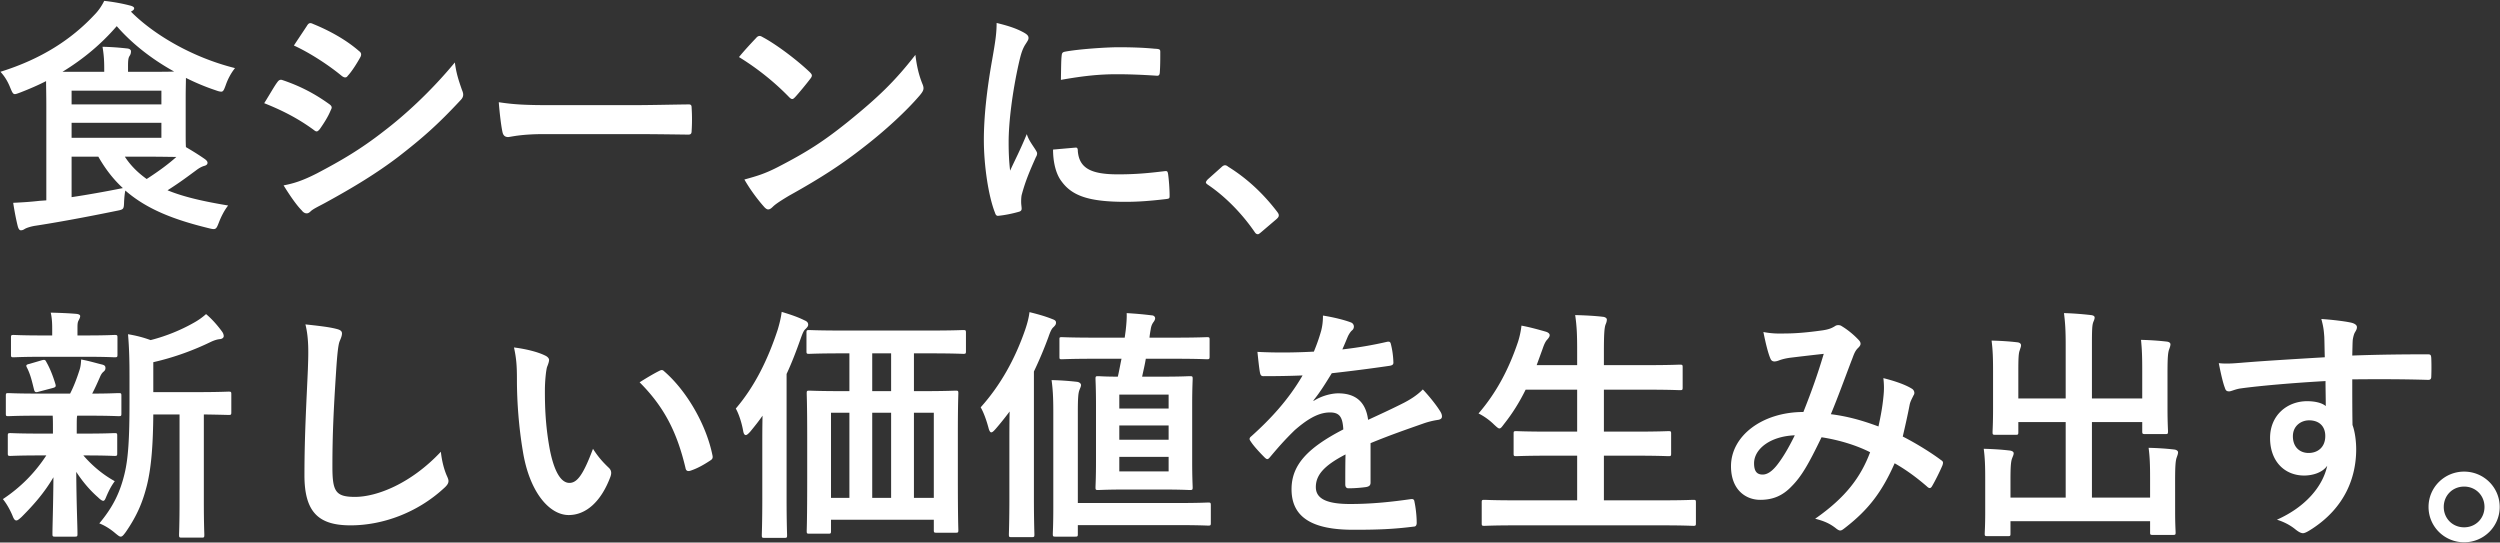 <svg width="917" height="199" viewBox="0 0 917 199" fill="none" xmlns="http://www.w3.org/2000/svg"><rect x="0" y="0" width="917" height="199" fill="#333333" stroke="none"/><path d="M16.99 73.49l-2.52.18c-3.24.36-5.76.54-9.63.72.45 2.97 1.08 6.3 1.71 8.73.27.9.63 1.35 1.08 1.35.72 0 1.08-.27 1.53-.54.63-.36 1.98-.81 3.51-1.08 8.28-1.26 18.99-3.24 29.97-5.49 2.79-.54 2.79-.54 2.88-3.51.09-1.35.18-2.7.45-3.96 7.74 6.75 17.55 10.62 30.42 13.77 2.79.72 2.88.54 3.87-1.98.9-2.34 2.07-4.59 3.42-6.3-8.64-1.44-16.11-3.06-22.23-5.58 4.41-2.79 7.38-5.04 10.44-7.29 1.17-.9 2.07-1.35 2.88-1.62.81-.18 1.35-.54 1.35-1.17 0-.54-.45-.99-1.08-1.44-2.07-1.44-4.23-2.79-6.84-4.32-.09-1.44-.09-3.42-.09-6.21v-11.7c0-3.78.09-6.12.09-7.47 3.42 1.71 7.02 3.24 10.8 4.5.99.36 1.62.54 2.16.54.72 0 .99-.63 1.62-2.34.81-2.34 1.98-4.5 3.42-6.3C70 20.93 55.96 12.29 48.04 4.28l.27-.18c.63-.36.9-.63.9-1.08 0-.45-.72-.81-1.53-.99-2.7-.72-6.12-1.35-9.45-1.71-.99 1.98-2.16 3.69-3.69 5.22C26.35 14.27 15.46 21.56.16 26.33c1.35 1.44 2.61 3.33 3.6 5.85.72 1.71.99 2.34 1.71 2.34.45 0 1.08-.27 2.07-.63 3.24-1.26 6.39-2.61 9.36-4.14 0 1.98.09 5.13.09 9.54v34.2zm5.94-47.16c7.65-4.68 14.22-10.17 19.89-16.74 5.4 6.21 12.6 11.97 21.06 16.65-2.07.09-5.04.09-9.27.09h-7.65v-1.8c0-2.34.09-3.24.54-3.96.36-.54.54-.99.54-1.8 0-.45-.45-.9-1.35-.99-3.24-.36-5.76-.54-9.09-.63.54 3.24.63 5.31.63 8.46v.72h-15.3zm3.33 31.14h9.81c2.61 4.59 5.58 8.37 9 11.52-6.75 1.35-12.87 2.43-18.81 3.33V57.47zm32.94-6.93H26.26v-5.49H59.2v5.49zm0-17.28v5.04H26.26v-5.04H59.2zm-4.59 24.21c4.77 0 8.01.09 10.08.09-2.79 2.52-6.3 5.13-10.89 8.1-3.15-2.25-5.85-4.86-8.01-8.19h8.82zm42.3-19.62c6.57 2.61 12.42 5.58 18.18 9.81.45.36.72.54 1.08.54.36 0 .72-.36 1.17-.9 1.44-2.07 2.97-4.41 3.96-6.84.18-.36.36-.72.36-.99 0-.54-.36-.9-.99-1.35-5.13-3.69-10.53-6.57-17.28-8.82-.81-.18-1.26.27-1.71.9-1.08 1.44-2.52 4.05-4.77 7.65zM107.8 16.7c5.76 2.61 12.78 7.2 17.46 11.07.45.36.9.63 1.35.63.27 0 .63-.09.9-.54 1.53-1.62 3.33-4.5 4.59-6.75.27-.45.36-.81.36-1.17 0-.36-.18-.81-.72-1.17-4.95-4.32-11.16-7.65-16.92-9.99-1.08-.54-1.62-.36-2.25.72-1.53 2.34-3.24 4.86-4.77 7.2zM104.02 68c2.34 3.78 4.77 7.29 6.66 9.18.54.72 1.17 1.08 1.8 1.08.45 0 .9-.18 1.44-.72.9-.9 3.06-1.89 5.22-3.06 10.71-5.85 19.08-10.98 26.91-16.92 8.82-6.84 14.49-11.79 22.86-20.79.72-.72.99-1.35.99-2.07 0-.54-.18-1.08-.45-1.71-1.35-3.87-2.07-6.12-2.61-10.08-9.09 10.98-18.72 19.62-25.92 25.11-8.73 6.84-16.11 11.07-24.66 15.57-5.31 2.7-8.46 3.69-12.24 4.41zM232 49.19c6.66 0 13.32.09 20.07.18 1.26.09 1.62-.27 1.62-1.35.18-2.7.18-5.76 0-8.46 0-1.08-.27-1.35-1.62-1.26-6.93.09-13.86.27-20.7.27h-28.98c-9.09 0-13.59-.18-19.44-1.08.36 4.59.9 8.82 1.35 10.89.27 1.35.99 1.89 2.07 1.89.9 0 4.32-1.08 13.23-1.08H232zm39.06-28.26c6.48 3.96 12.96 9.09 18.36 14.67.45.45.81.72 1.17.72.36 0 .63-.27 1.08-.72 1.26-1.35 4.23-4.95 5.58-6.75.36-.45.54-.81.54-1.17 0-.36-.27-.72-.81-1.26-5.13-4.86-12.6-10.35-17.19-12.78-.45-.27-.81-.45-1.17-.45-.45 0-.9.27-1.26.72-1.71 1.8-4.32 4.59-6.3 7.02zm1.98 44.91c2.16 3.78 4.95 7.47 7.2 9.99.54.63 1.08.99 1.53.99.54 0 1.08-.36 1.62-.9.81-.81 1.98-1.71 6.03-4.14 12.15-6.75 19.71-11.79 27.18-17.64 8.19-6.3 15.93-13.5 20.7-19.08.99-1.17 1.44-1.89 1.44-2.7 0-.54-.18-1.08-.45-1.71-1.17-2.97-1.98-6.03-2.52-10.53-7.65 9.81-13.68 15.57-24.66 24.48-9.09 7.29-14.94 11.07-25.92 16.74-4.77 2.43-7.56 3.24-12.15 4.5zm92.52-57.42c0 3.78-.45 6.75-1.62 13.41-2.07 11.61-3.06 21.42-3.06 29.52 0 9.09 1.62 20.52 4.14 26.82.18.63.54 1.08 1.17.99 2.61-.27 5.13-.81 7.38-1.44.81-.18 1.17-.54 1.17-1.17 0-.72-.18-1.44-.18-2.52 0-1.26.09-2.25.27-2.79 1.35-5.04 3.06-8.91 5.13-13.59.27-.45.45-.81.45-1.44 0-.36-.36-.9-.63-1.35-1.26-1.98-2.43-3.42-3.15-5.67-2.61 6.3-4.23 9.27-6.12 13.41-.36-3.15-.54-6.12-.54-10.53 0-6.84 1.26-17.91 3.78-29.07.81-3.51 1.26-4.77 2.16-6.39 1.17-1.8 1.35-2.07 1.35-2.7 0-.81-.54-1.35-2.07-2.16-2.7-1.44-5.58-2.34-9.63-3.33zm20.7 46.44c0 4.23.9 8.82 3.15 11.7 3.87 5.31 10.08 7.47 23.4 7.47 4.23 0 8.55-.27 14.67-.99 1.53-.18 1.53-.27 1.53-1.35 0-2.34-.27-5.85-.54-7.74-.18-1.17-.36-1.26-1.26-1.17-6.03.72-10.44 1.17-17.19 1.17-9.81 0-14.13-2.25-14.67-8.46 0-.99-.18-1.44-.9-1.35l-8.19.72zm2.88-25.56c8.55-1.53 14.4-2.07 20.43-2.07 4.59 0 9.27.18 14.67.54.81.09 1.08-.27 1.17-1.08.18-2.52.18-4.95.18-7.65 0-.9-.18-1.08-2.07-1.17-3.78-.36-7.92-.54-13.32-.54-4.14 0-14.22.63-19.53 1.62-.9.18-1.17.45-1.26 1.53-.18 1.53-.18 3.78-.27 8.82zm53.82 36.54c-.45.54-.63.81-.63 1.08s.27.54.81.9c6.12 4.14 12.24 10.26 17.01 17.19.45.72.81.9 1.26.9.27 0 .63-.27 1.26-.81l5.49-4.68c.72-.63.9-.99.9-1.44 0-.36-.09-.63-.63-1.35-5.31-6.93-11.25-12.33-17.91-16.47-.54-.45-.9-.54-1.17-.54-.27 0-.72.09-1.35.72l-5.04 4.5zm-377.1 86.18v31.68c0 8.46-.18 11.97-.18 12.42 0 .99.09 1.08.99 1.08h7.38c.81 0 .9-.09.9-1.08 0-.45-.18-3.96-.18-12.42v-31.68c6.21.09 8.64.18 9.09.18.9 0 .99-.09.99-.99v-6.57c0-.9-.09-.99-.99-.99-.54 0-3.51.18-12.24.18H56.23v-10.98c7.92-1.8 15.03-4.5 20.97-7.38 1.53-.72 2.52-.99 3.51-1.08.81-.09 1.35-.54 1.35-1.08s-.18-1.08-.63-1.71c-1.71-2.34-3.78-4.68-5.85-6.39a24.739 24.739 0 01-4.77 3.33c-4.14 2.34-9.54 4.68-15.57 6.21-2.7-.99-5.13-1.62-8.28-2.16.45 5.31.54 10.08.54 15.39v9.81c0 12.87-.45 20.34-1.8 25.92-1.62 6.75-4.14 12.15-9.27 18.27 1.89.72 3.96 1.98 5.85 3.6.99.81 1.53 1.26 1.98 1.26.63 0 1.08-.63 1.89-1.71 4.41-6.39 6.3-11.43 7.74-17.1 1.71-6.93 2.25-15.57 2.34-26.01h9.63zm-46.53.45c.09 1.35.09 2.88.09 4.95v1.62h-4.68c-7.74 0-10.35-.18-10.89-.18-.9 0-.99.09-.99.99v6.39c0 .9.09.99.99.99.54 0 3.15-.18 10.89-.18h2.25c-4.23 6.48-9.54 11.79-15.93 16.02 1.26 1.53 2.52 3.69 3.51 6.03.45 1.17.81 1.8 1.44 1.8.45 0 .99-.45 1.89-1.26 4.77-4.77 8.46-9.09 11.7-14.58-.09 11.25-.36 17.82-.36 20.79 0 .9.09.99.99.99h7.11c.99 0 1.08-.09 1.08-.99 0-3.15-.36-10.26-.45-22.77 2.52 3.87 5.22 6.93 8.01 9.36.9.9 1.53 1.26 1.89 1.26.45 0 .72-.54 1.08-1.44 1.26-2.97 2.16-4.41 3.15-5.76-4.23-2.34-8.1-5.49-11.52-9.45h.63c7.65 0 10.26.18 10.8.18.9 0 .99-.09.99-.99v-6.39c0-.9-.09-.99-.99-.99-.54 0-3.15.18-10.8.18h-3.06v-1.62c0-3.15 0-4.32.18-4.95h4.14c7.83 0 10.53.18 11.07.18.9 0 .99-.09.99-.99v-6.48c0-.9-.09-.99-.99-.99s-3.51.18-9.72.18c1.08-2.07 1.8-3.69 2.79-5.94.45-1.08.81-1.62 1.35-2.07.54-.45.72-.81.72-1.35 0-.63-.18-.99-1.08-1.26-2.61-.63-4.86-1.35-7.83-1.89-.09 1.53-.18 2.61-.63 3.96-.9 2.79-1.98 5.76-3.42 8.55H14.11c-7.92 0-10.53-.18-11.07-.18-.81 0-.9.09-.9.99v6.48c0 .9.09.99.9.99.54 0 3.15-.18 11.07-.18h5.22zm12.15-21.6c7.47 0 9.99.18 10.53.18.99 0 1.08-.09 1.08-.99v-6.21c0-.9-.09-.99-1.08-.99-.54 0-3.06.18-10.53.18h-3.06v-2.34c0-1.71 0-2.43.45-3.24.27-.54.54-.99.54-1.53 0-.45-.54-.72-1.44-.81-3.24-.27-6.12-.36-9.36-.45.45 1.89.54 3.87.54 5.94v2.43h-3.51c-7.47 0-10.08-.18-10.62-.18-.9 0-.99.09-.99.99v6.21c0 .9.09.99.99.99.54 0 3.15-.18 10.62-.18h15.84zM19.42 142.3c.99-.27 1.17-.54.9-1.44-.81-2.7-1.89-5.58-3.33-8.1-.36-.72-.54-.9-1.62-.63l-4.59 1.35c-1.26.27-1.35.54-.81 1.53 1.26 2.52 1.8 5.04 2.52 7.92.27.99.63 1.08 1.8.72l5.13-1.35zm92.61-23.31c1.35 5.4 1.08 11.16.9 16.47-.45 10.8-1.26 23.76-1.26 38.88 0 13.77 5.4 18.36 16.92 18.36 11.7 0 24.39-4.59 34.11-13.5 1.44-1.26 1.8-1.98 1.8-2.79 0-.54-.27-1.17-.72-2.16-.9-2.16-1.71-5.13-2.07-8.55-10.98 11.7-23.49 16.56-31.5 16.56-7.2 0-8.28-2.07-8.28-11.16 0-11.79.45-20.97 1.35-34.83.45-6.93.81-9.72 1.26-10.98.36-.9.9-1.98.9-2.97 0-.9-.63-1.35-2.16-1.71-2.79-.72-7.11-1.17-11.25-1.62zm76.5 8.46c.9 4.14 1.08 6.84 1.08 11.79 0 8.28.72 17.64 2.16 26.19 2.43 15.21 9.81 23.49 16.83 23.49 6.3 0 11.88-4.86 15.3-14.04.45-1.26.45-2.34-.63-3.33-1.8-1.71-3.78-3.78-5.76-6.93-3.51 9.36-5.76 12.51-8.64 12.51-3.78 0-6.12-6.12-7.38-13.23-1.44-8.28-1.62-14.76-1.62-20.52 0-3.87.45-7.74.81-8.82.45-1.08.72-1.98.72-2.52 0-.63-.63-1.26-1.44-1.62-2.7-1.35-7.11-2.43-11.43-2.97zm46.08 12.78c9.18 9.18 13.77 18.54 16.83 31.41.18 1.08.81 1.35 1.89.99 2.43-.81 4.68-2.07 7.02-3.6.72-.45 1.26-.81.99-1.98-2.25-11.25-9.45-23.67-17.64-30.78-.36-.36-.63-.54-.99-.54-.27 0-.63.18-.99.36-1.44.72-3.69 1.98-7.11 4.14zm76.95-10.62v13.86h-2.34c-8.73 0-11.79-.18-12.33-.18-.9 0-.99.09-.99.99 0 .63.18 4.05.18 16.47v14.22c0 15.93-.18 19.26-.18 19.8 0 .9.09.99.99.99h6.93c.9 0 .99-.09.99-.99v-4.14h37.71v3.78c0 .9.09.99.99.99h7.02c.9 0 .99-.09.99-.99 0-.54-.18-3.87-.18-19.71v-15.66c0-10.71.18-14.22.18-14.76 0-.9-.09-.99-.99-.99-.63 0-3.78.18-12.51.18h-2.79v-13.86h5.76c8.82 0 11.79.18 12.33.18.9 0 .99-.09.99-.99v-6.66c0-.99-.09-1.08-.99-1.08-.54 0-3.51.18-12.33.18h-31.86c-8.82 0-11.79-.18-12.33-.18-.9 0-.99.09-.99 1.08v6.66c0 .9.09.99.99.99.54 0 3.51-.18 12.33-.18h2.43zm30.96 21.78v31.23h-7.29v-31.23h7.29zm-22.59 31.23v-31.23h6.93v31.23h-6.93zm-15.12 0v-31.23h6.75v31.23h-6.75zm15.12-39.15v-13.86h6.93v13.86h-6.93zm-40.32 39.24c0 8.73-.18 13.05-.18 13.59 0 .9.09.99.99.99h7.29c.9 0 .99-.09.99-.99 0-.45-.18-4.86-.18-13.59v-45.54c1.89-4.05 3.51-8.28 5.13-12.87.81-2.25 1.17-3.06 1.8-3.6.54-.54.99-.99.99-1.62 0-.81-.54-1.26-1.44-1.62-2.52-1.26-5.31-2.16-8.28-3.06-.27 2.25-.81 4.32-1.44 6.48-3.6 10.98-8.46 20.88-15.39 28.98 1.08 1.89 2.16 5.13 2.7 8.19.18.99.45 1.53.99 1.53.36 0 .9-.45 1.62-1.26 1.62-1.98 3.15-3.87 4.5-5.85-.09 3.87-.09 7.92-.09 11.16v19.08zm131.76-51.12c-.45 2.07-.81 4.23-1.35 6.57-4.77 0-6.66-.18-7.2-.18-.9 0-.99.09-.99.99 0 .63.18 3.42.18 9.81v20.25c0 6.39-.18 9.09-.18 9.72 0 .9.09.99.99.99.63 0 3.06-.18 10.17-.18h13.32c7.11 0 9.54.18 10.08.18.99 0 1.08-.09 1.08-.99 0-.54-.18-3.33-.18-9.72v-20.25c0-6.39.18-9.27.18-9.81 0-.9-.09-.99-1.08-.99-.54 0-2.97.18-10.08.18h-7.38c.45-2.16.99-4.32 1.35-6.57h10.17c8.82 0 11.7.18 12.24.18.9 0 .99-.09.99-1.08v-6.12c0-.81-.09-.9-.99-.9-.54 0-3.42.18-12.24.18h-8.82c.09-.99.27-2.07.45-3.06.18-1.26.54-1.98.99-2.61.36-.45.63-.99.63-1.44 0-.54-.45-1.08-1.35-1.08-2.88-.36-5.94-.63-9.09-.81.09 1.71-.09 3.96-.36 6.39l-.36 2.61h-10.71c-8.82 0-11.79-.18-12.33-.18-.9 0-.9.09-.9.9v6.12c0 .99 0 1.08.9 1.08.54 0 3.51-.18 12.33-.18h9.54zm17.28 41.31h-18.09v-5.31h18.09v5.31zm-18.09-11.61v-5.22h18.09v5.22h-18.09zm0-16.56h18.09v5.13h-18.09v-5.13zm-24.21 41.58c0 6.21-.18 9-.18 9.54 0 .9.09.99.99.99h7.2c.9 0 .99-.09.99-.99v-3.24h36c8.46 0 11.25.18 11.79.18.9 0 .99-.09.99-.99v-6.39c0-.99-.09-1.08-.99-1.08-.54 0-3.33.18-11.79.18h-36v-33.48c0-5.22.18-6.84.54-7.83.27-.81.63-1.35.63-1.98 0-.54-.63-1.08-1.53-1.17-3.24-.36-5.85-.54-9.27-.63.45 3.42.63 6.21.63 11.7v35.19zm-16.11-3.96c0 8.82-.18 13.14-.18 13.68 0 .9.09.99.9.99h7.47c.9 0 .99-.09.99-.99 0-.45-.18-4.86-.18-13.68v-46.08c1.89-3.96 3.69-8.19 5.31-12.6.81-2.34 1.26-3.15 1.89-3.69.63-.63.9-.99.9-1.62 0-.72-.45-.99-1.44-1.35-2.7-1.08-5.4-1.8-8.28-2.52-.27 2.16-.81 4.14-1.53 6.3-3.78 10.98-9.18 20.61-16.38 28.62 1.08 1.8 2.16 4.86 2.88 7.56.27 1.08.63 1.62.99 1.62.45 0 .9-.45 1.62-1.26 1.8-2.07 3.51-4.23 5.13-6.39-.09 4.14-.09 8.46-.09 11.88v19.53zm132.48-19.8c7.65-3.15 13.5-5.13 19.35-7.2 1.8-.63 3.6-1.08 5.49-1.35.9-.18 1.35-.54 1.35-1.26 0-.54-.18-1.17-.72-1.98-.99-1.62-3.33-4.77-6.3-7.92-2.25 2.34-5.13 3.96-6.84 4.86-4.59 2.34-9.72 4.68-13.23 6.3-.9-7.02-5.04-9.72-10.98-9.72-2.43 0-6.12.9-9 2.79l-.09-.18c2.7-3.33 4.68-6.66 6.75-9.99 6.57-.72 14.31-1.71 21.06-2.7 1.26-.18 1.62-.54 1.53-1.44-.09-2.61-.45-4.68-.9-6.48-.18-.81-.45-1.08-1.44-.9-5.4 1.26-10.89 2.16-16.38 2.79 1.08-2.43 1.53-3.6 2.07-4.86.45-.9.99-1.71 1.53-2.16.45-.36.63-.9.63-1.35 0-.63-.36-1.26-1.08-1.53-2.34-.9-6.3-1.89-10.26-2.52 0 2.43-.27 3.96-.63 5.49-.9 3.15-1.71 5.31-2.7 7.74-6.84.36-13.86.45-20.7.09.27 2.7.63 6.03.9 7.47.18.99.45 1.44 1.26 1.44 5.31 0 10.17-.09 14.4-.27-5.22 9-11.88 16.11-18.81 22.32-.45.36-.63.63-.63.99 0 .18.09.45.36.81 1.17 1.89 3.87 4.68 5.13 5.94.36.36.72.63.99.63.36 0 .63-.27 1.08-.81 2.88-3.42 5.13-6.03 9-9.81 4.14-3.6 8.19-6.3 12.42-6.48 4.05-.18 5.13 1.62 5.4 6.21-13.59 7.02-18.99 13.32-18.99 21.96 0 10.44 7.83 14.85 22.59 14.85 8.73 0 14.58-.18 22.32-1.17.72 0 1.08-.63.99-1.71 0-2.16-.36-5.31-.81-7.38-.09-.81-.45-1.08-1.26-.99-6.93.99-14.13 1.8-22.41 1.8-9.45 0-12.51-2.43-12.51-6.21 0-4.32 2.88-7.83 10.89-11.97-.09 3.24-.09 7.74-.09 10.98 0 .9.36 1.44 1.17 1.44 2.52 0 5.22-.27 6.39-.45s1.71-.63 1.71-1.62v-14.49zm106.92 30.15c8.1 0 10.89.18 11.43.18.9 0 .99-.09.99-.99v-7.56c0-.9-.09-.99-.99-.99-.54 0-3.33.18-11.43.18h-21.33v-16.38h11.25c8.82 0 11.88.18 12.42.18.9 0 .99-.09.99-.99v-7.29c0-.81-.09-.9-.99-.9-.54 0-3.6.18-12.42.18h-11.25v-15.39h15.48c8.82 0 11.79.18 12.33.18.99 0 1.08-.09 1.08-.99v-7.38c0-.9-.09-.99-1.08-.99-.54 0-3.51.18-12.33.18h-15.48v-4.95c0-6.57.18-8.82.63-9.99.27-.63.45-1.17.45-1.8 0-.45-.54-.9-1.44-.99-2.97-.36-6.66-.54-10.17-.63.63 4.5.72 7.29.72 13.68v4.68h-14.85l2.16-5.94c.63-1.89 1.17-2.88 1.71-3.42.63-.72.9-1.17.9-1.62 0-.63-.63-1.08-1.62-1.35-2.52-.72-5.76-1.62-8.73-2.16-.18 1.8-.63 3.96-1.26 5.94-3.33 9.9-7.83 18.54-14.49 26.28 1.71.81 3.96 2.34 5.67 4.05.99.9 1.53 1.44 1.98 1.44.54 0 .9-.54 1.71-1.62 3.15-3.96 5.76-8.19 7.92-12.6h18.9v15.39h-9.9c-8.82 0-11.88-.18-12.42-.18-.9 0-.99.09-.99.9v7.29c0 .9.09.99.99.99.54 0 3.6-.18 12.42-.18h9.9v16.38h-22.59c-8.19 0-10.89-.18-11.43-.18-.9 0-.99.09-.99.99v7.56c0 .9.09.99.99.99.54 0 3.24-.18 11.43-.18h53.73zm79.38-36.27c-6.48-2.43-11.79-3.78-17.46-4.5 2.7-6.48 5.22-13.5 7.56-19.62.72-1.71 1.08-3.42 2.43-4.68.54-.54.9-.99.9-1.53s-.27-.99-.81-1.53c-1.71-1.8-3.87-3.6-6.12-4.95-.36-.27-.81-.36-1.26-.36-.36 0-.81.09-1.17.36-1.17.72-2.16 1.17-4.41 1.53-5.13.72-9.63 1.17-13.95 1.17-2.7.09-5.22 0-7.92-.54.9 4.5 1.8 8.01 2.61 9.81.27.63.72.99 1.44.99.54 0 1.17-.18 1.62-.36 1.44-.54 2.79-.81 4.05-.99 2.97-.36 7.47-.9 12.42-1.44-2.25 7.56-4.5 13.86-7.47 21.33-15.03 0-26.55 8.73-26.55 19.89 0 8.73 5.49 12.33 10.71 12.33 4.59 0 8.19-1.44 11.52-4.95 3.6-3.6 6.21-8.1 10.98-18 6.48.99 12.87 2.97 17.82 5.49-3.42 9.09-8.91 16.56-20.16 24.39 3.15.81 5.4 1.71 7.83 3.69.63.45.99.63 1.35.63.54 0 .99-.36 1.8-.99 8.73-6.75 13.59-13.32 18.18-23.67 4.23 2.43 7.83 5.04 11.79 8.46.36.36.72.63 1.08.63.27 0 .54-.18.81-.63 1.08-1.8 2.97-5.58 3.87-7.74.27-.9.36-1.35-.54-1.89-3.33-2.52-8.91-6.03-14.04-8.64.9-3.87 1.8-7.83 2.52-11.61.27-1.35.9-2.34 1.44-3.51.63-.81.18-1.98-.63-2.43-2.16-1.35-5.76-2.7-10.44-3.87.27 2.43.27 4.14.09 6.12-.36 4.05-.99 7.47-1.89 11.61zm-30.69 3.24c-2.34 4.77-4.5 8.37-6.57 10.98-1.8 2.25-3.51 3.42-5.22 3.42-2.16 0-3.15-1.26-3.15-4.14 0-5.13 5.76-9.9 14.94-10.26zm127.44-13.5h-18.45v-19.62c0-5.85.09-7.11.45-8.28.27-.72.54-1.17.54-1.8 0-.54-.54-.81-1.35-.9-3.15-.36-6.48-.63-9.9-.72.45 3.51.63 6.3.63 11.61v19.71h-17.37v-9.81c0-5.04.09-6.84.54-7.92.18-.72.45-1.17.45-1.8 0-.54-.45-.99-1.35-1.08-3.06-.36-6.03-.54-9.45-.63.45 3.6.54 6.3.54 11.52v13.5c0 5.4-.18 7.92-.18 8.55 0 .9.09.99.99.99h7.47c.9 0 .99-.09.99-.99v-3.69h17.37v27.72h-20.25v-6.66c0-4.95.18-6.75.63-7.83.18-.54.54-1.17.54-1.8 0-.54-.63-.9-1.53-.99-3.06-.36-6.03-.54-9.45-.63.45 3.51.54 6.21.54 11.34v11.88c0 5.04-.18 7.29-.18 7.92 0 .81.09.9 1.08.9h7.38c.9 0 .99-.09.99-.9v-4.59h51.21v4.14c0 .81.09.9.99.9h7.38c.9 0 .99-.09.99-.9 0-.54-.18-2.88-.18-7.92V176.5c0-5.94.18-7.65.63-8.82.18-.54.45-1.17.45-1.8 0-.45-.54-.9-1.35-.99-3.06-.36-6.03-.54-9.45-.63.45 3.51.54 6.21.54 11.43v6.84h-21.33v-27.72h18.45v3.33c0 .99.09 1.08 1.08 1.08h7.47c.81 0 .9-.09.9-1.08 0-.54-.18-3.15-.18-8.55V136.9c0-5.94.18-7.65.63-8.82.18-.54.45-1.17.45-1.8 0-.54-.54-.9-1.44-.99-3.15-.36-6.03-.54-9.36-.63.36 3.51.45 6.3.45 11.43v10.08zm66.96-15.12c-10.8.63-22.41 1.35-27.9 1.8-4.77.36-7.65.72-10.98.36.72 3.69 1.53 7.29 2.25 9.09.27.9.63 1.26 1.53 1.26.81 0 2.25-.81 4.23-1.08 7.11-.99 19.8-2.07 31.14-2.7 0 2.97.09 6.03.09 9.18-1.44-1.26-4.14-1.8-6.84-1.8-7.29 0-13.59 5.13-13.59 13.5 0 8.64 5.4 13.77 12.51 13.77 2.97 0 6.66-.99 8.46-3.6-1.62 7.56-7.92 15.12-18.45 19.8 2.34.72 4.77 1.89 6.84 3.6.9.72 1.89 1.35 2.7 1.35.81 0 1.98-.72 3.51-1.71 11.79-7.74 16.02-18.63 16.02-29.07 0-2.97-.45-6.48-1.35-8.91-.09-5.49-.09-11.25-.09-16.74 9.36-.09 18.09-.09 27.45.18 1.08.09 1.53-.18 1.53-1.17.09-2.25.09-4.59 0-6.84-.09-1.17-.27-1.35-1.35-1.35-8.64 0-17.91.09-27.63.45.09-3.42.09-4.59.18-5.76.18-1.17.45-2.07.72-2.61.54-.9.81-1.35.81-2.07 0-.81-.99-1.44-2.52-1.71-2.16-.45-6.48-.99-10.53-1.26.72 2.7.9 3.96 1.08 6.57.09 2.43.09 4.68.18 7.47zm-5.76 23.13c3.6 0 5.94 2.07 5.94 5.76 0 4.14-2.79 6.21-6.12 6.21-3.24 0-5.76-2.16-5.76-6.12s3.15-5.85 5.94-5.85zm56.869 18.81c-7.2 0-13.05 5.76-13.05 12.96 0 7.2 5.85 12.96 13.05 12.96 7.2 0 13.05-5.76 13.05-12.96 0-7.2-5.85-12.96-13.05-12.96zm0 5.49c4.23 0 7.47 3.24 7.47 7.47 0 4.23-3.24 7.47-7.47 7.47-4.23 0-7.47-3.24-7.47-7.47 0-4.23 3.24-7.47 7.47-7.47z" fill="#fff"/></svg>